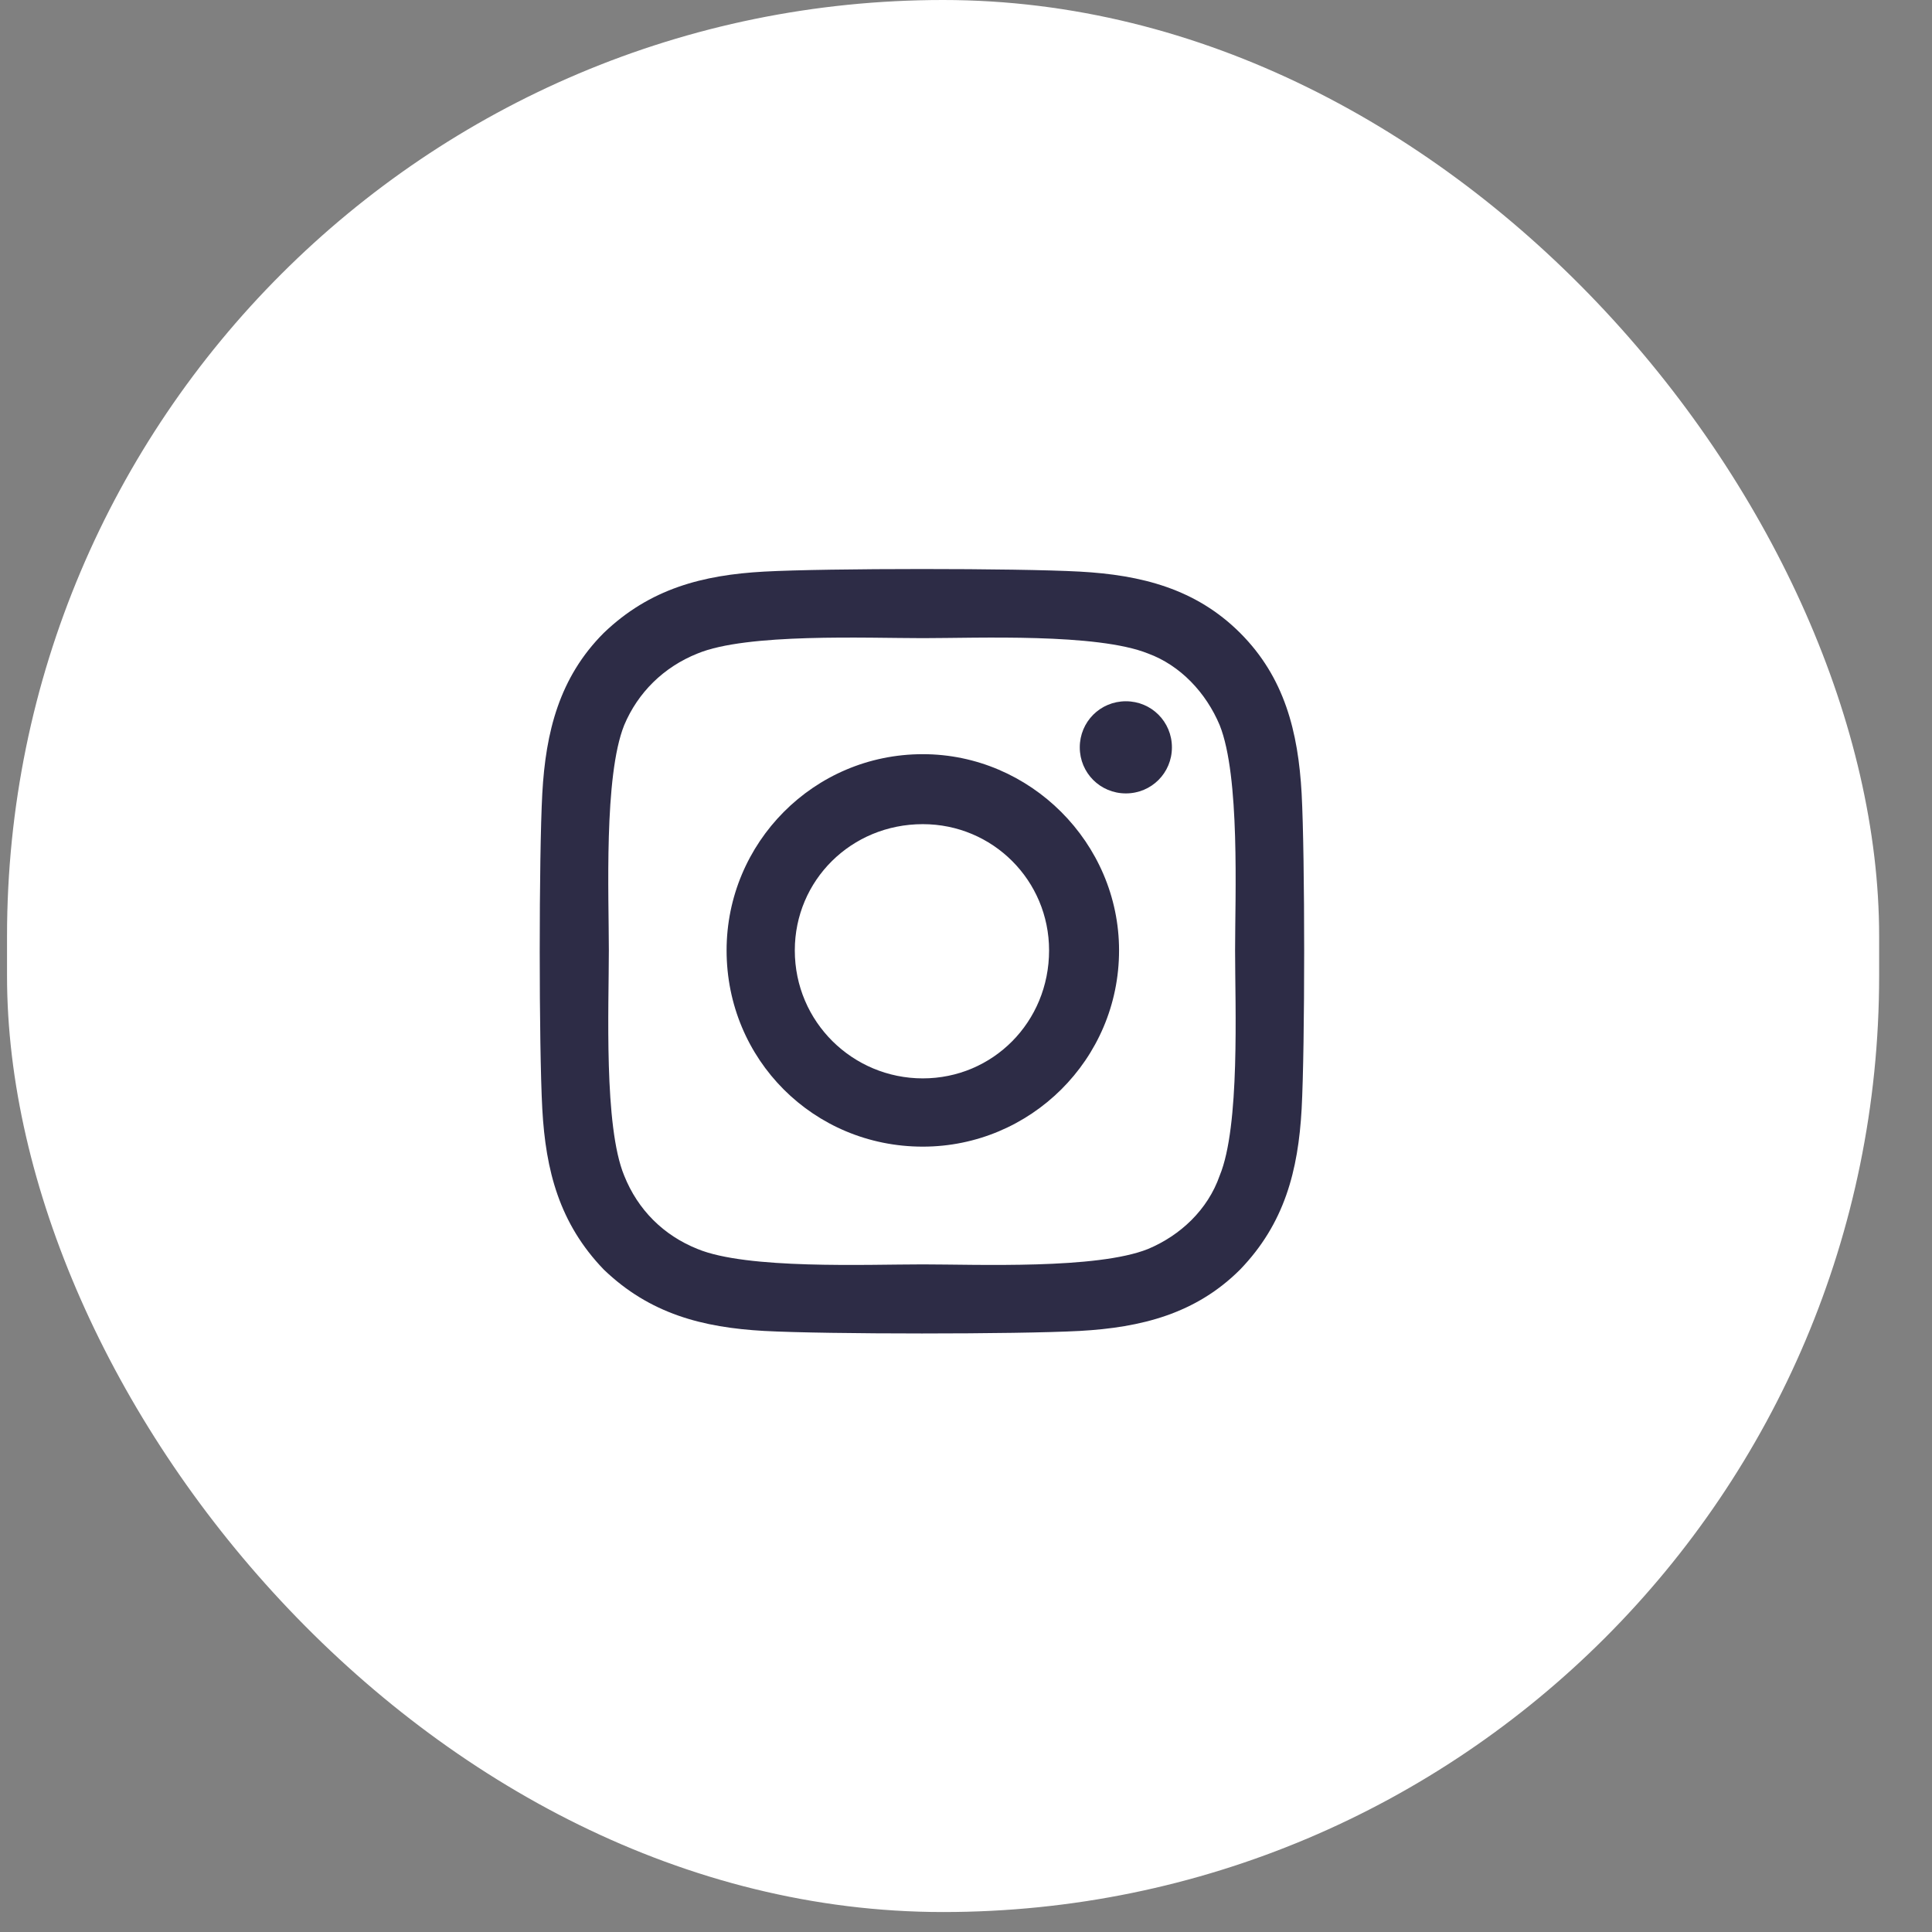 <svg width="36" height="36" viewBox="0 0 36 36" fill="none" xmlns="http://www.w3.org/2000/svg">
<rect x="0" y="0" width="36" height="36" fill="#808080" stroke="none"/>
<rect x="0.131" width="34.884" height="35.628" rx="17.442" fill="white"/>
<path d="M17.195 14.053C19.198 14.053 20.852 15.706 20.852 17.709C20.852 19.744 19.198 21.366 17.195 21.366C15.16 21.366 13.539 19.744 13.539 17.709C13.539 15.706 15.16 14.053 17.195 14.053ZM17.195 20.094C18.499 20.094 19.548 19.045 19.548 17.709C19.548 16.406 18.499 15.357 17.195 15.357C15.86 15.357 14.81 16.406 14.81 17.709C14.81 19.045 15.892 20.094 17.195 20.094ZM21.837 13.926C21.837 14.403 21.456 14.784 20.979 14.784C20.502 14.784 20.12 14.403 20.12 13.926C20.12 13.449 20.502 13.067 20.979 13.067C21.456 13.067 21.837 13.449 21.837 13.926ZM24.254 14.784C24.317 15.961 24.317 19.49 24.254 20.666C24.19 21.811 23.936 22.797 23.109 23.655C22.282 24.482 21.265 24.736 20.12 24.8C18.944 24.863 15.415 24.863 14.238 24.8C13.094 24.736 12.108 24.482 11.249 23.655C10.423 22.797 10.168 21.811 10.105 20.666C10.041 19.49 10.041 15.961 10.105 14.784C10.168 13.639 10.423 12.622 11.249 11.795C12.108 10.969 13.094 10.714 14.238 10.651C15.415 10.587 18.944 10.587 20.12 10.651C21.265 10.714 22.282 10.969 23.109 11.795C23.936 12.622 24.19 13.639 24.254 14.784ZM22.727 21.906C23.109 20.984 23.014 18.759 23.014 17.709C23.014 16.692 23.109 14.466 22.727 13.512C22.473 12.908 21.996 12.399 21.392 12.177C20.438 11.795 18.212 11.891 17.195 11.891C16.146 11.891 13.92 11.795 12.998 12.177C12.362 12.431 11.885 12.908 11.631 13.512C11.249 14.466 11.345 16.692 11.345 17.709C11.345 18.759 11.249 20.984 11.631 21.906C11.885 22.542 12.362 23.019 12.998 23.273C13.92 23.655 16.146 23.56 17.195 23.56C18.212 23.56 20.438 23.655 21.392 23.273C21.996 23.019 22.505 22.542 22.727 21.906Z" fill="#2D2C46"/>
</svg>
